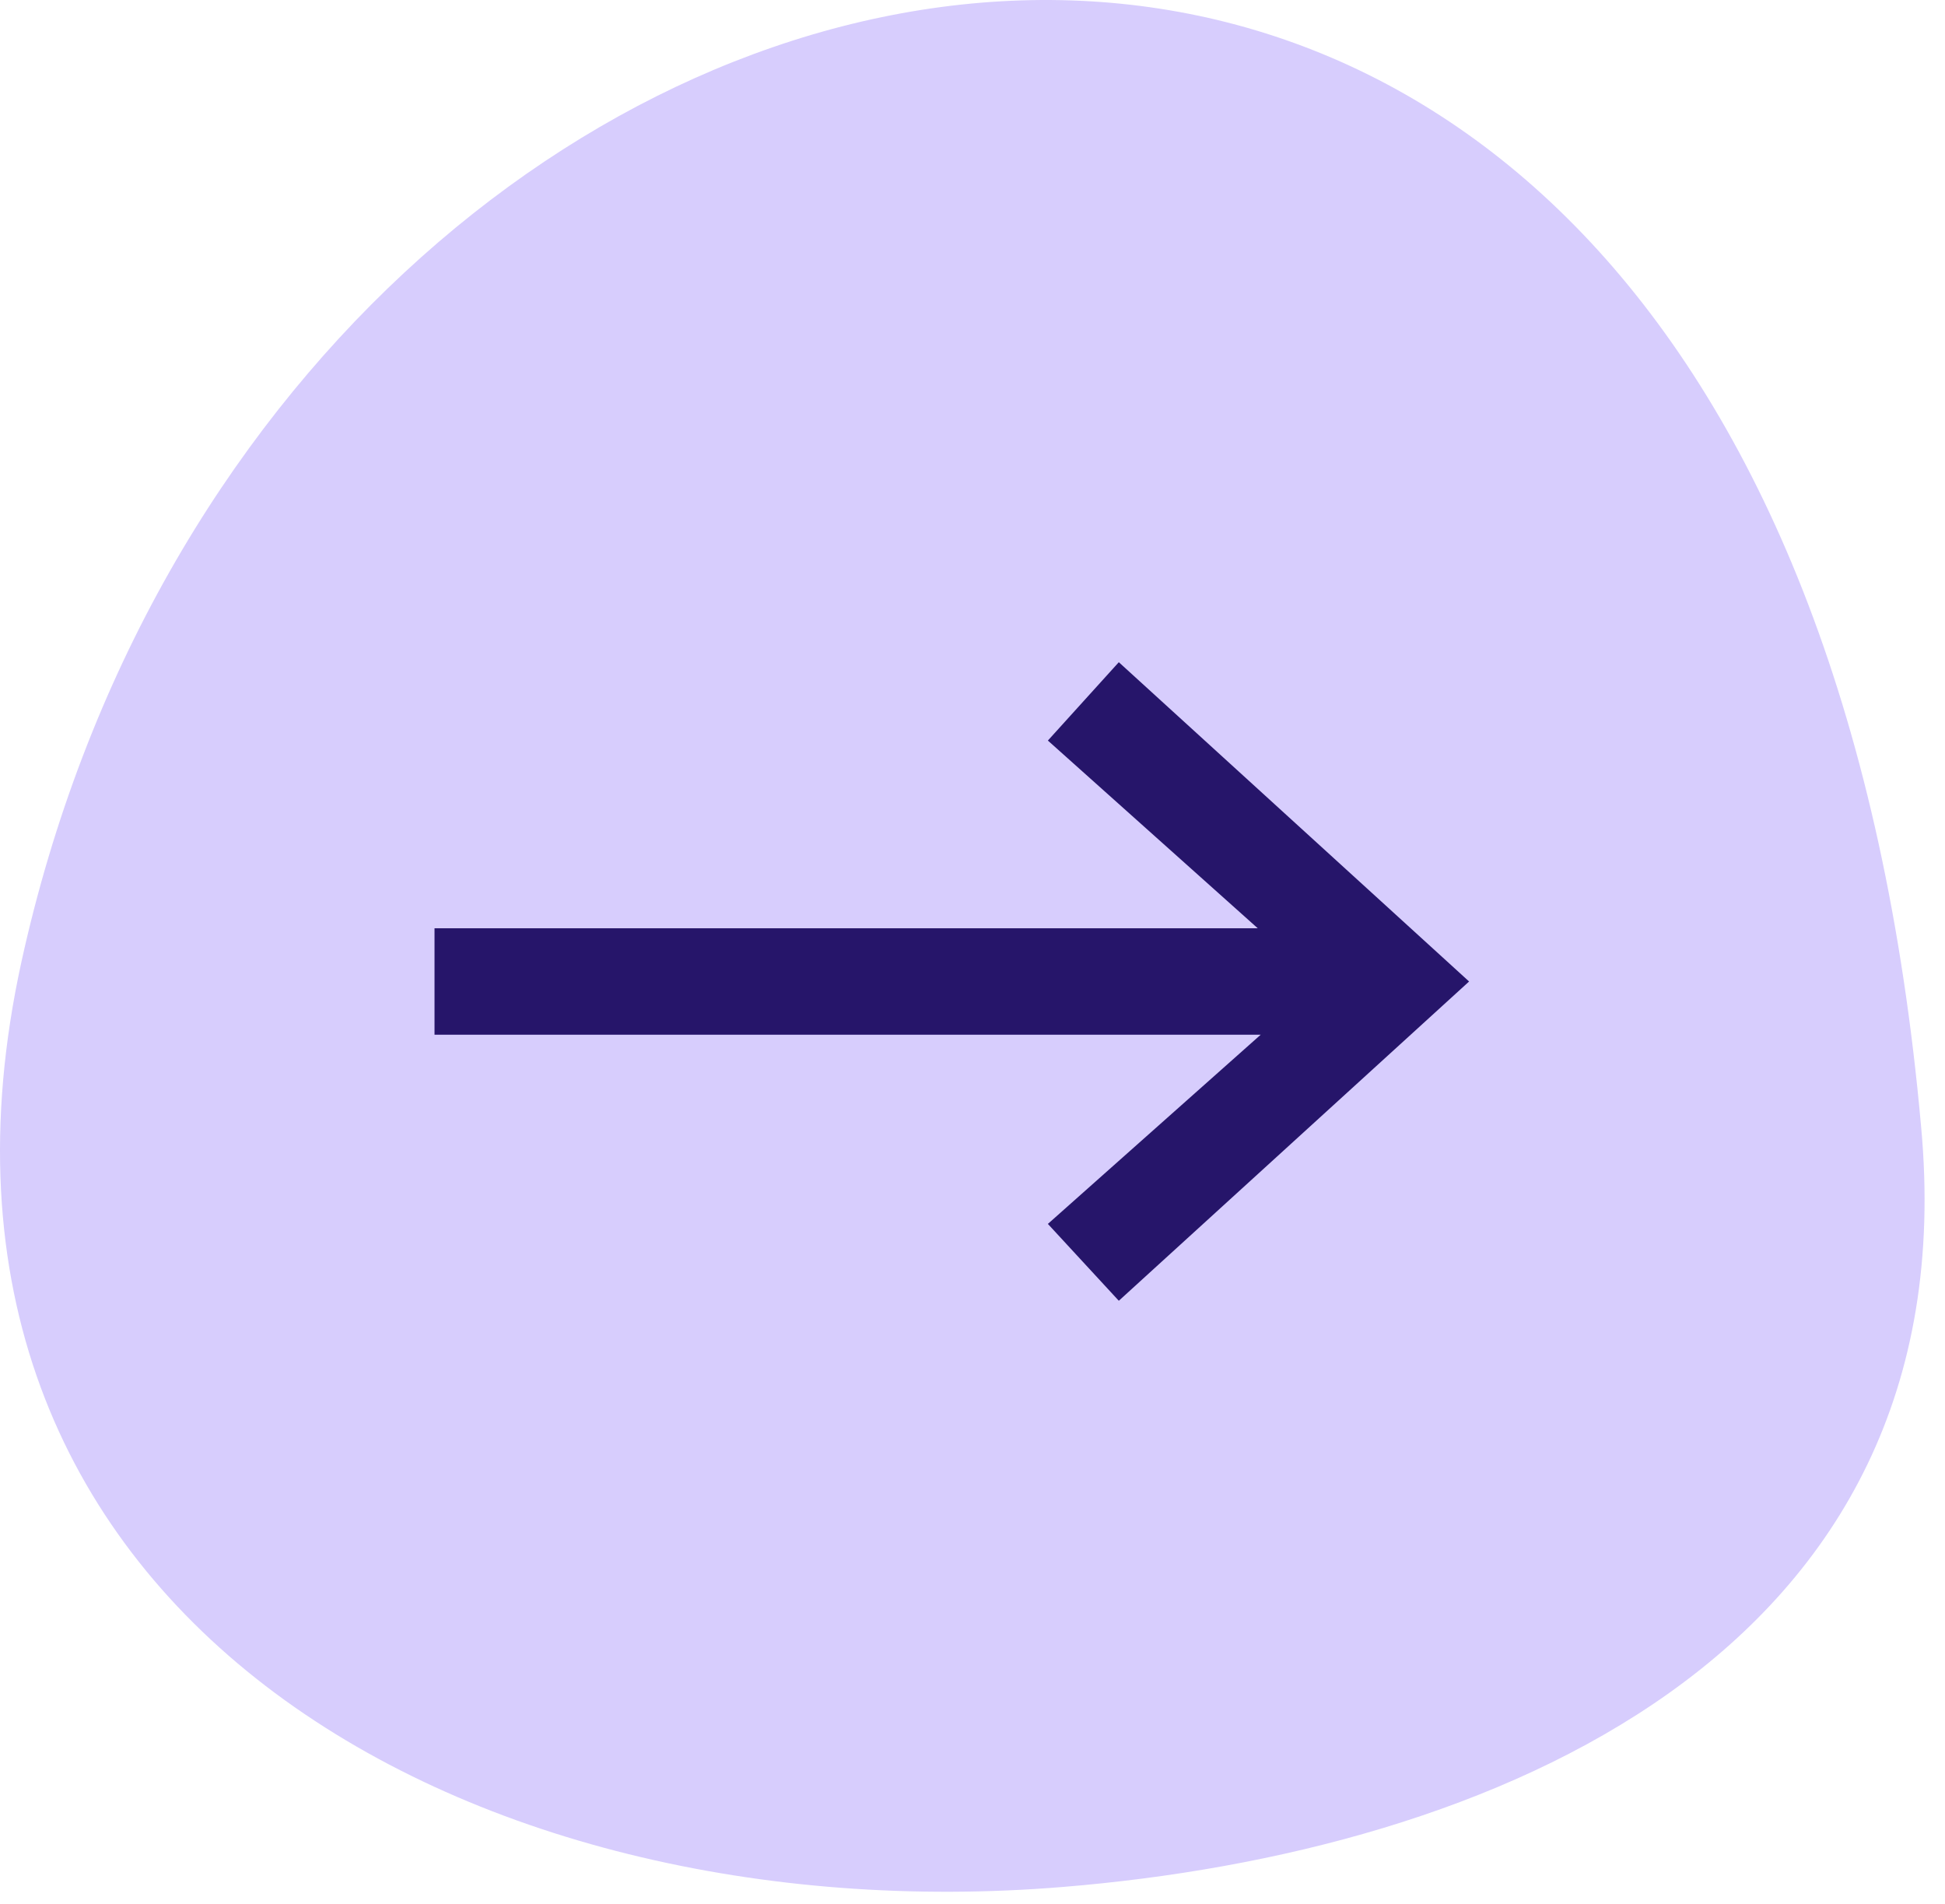 <svg width="94" height="92" viewBox="0 0 94 92" fill="none" xmlns="http://www.w3.org/2000/svg">
<path d="M1.032 46.496C-5.813 77.802 22.567 93.546 51.362 91.184C71.872 89.509 95.233 80.07 92.844 54.43C85.803 -24.395 13.241 -9.148 1.032 46.496Z" fill="#D7CDFD"/>
<path d="M50.643 59.143L60.929 50H21V44.857H60.786L50.643 35.786L54.071 32L71 47.429L54.071 62.857L50.643 59.143Z" fill="#26156A"/>
</svg>
